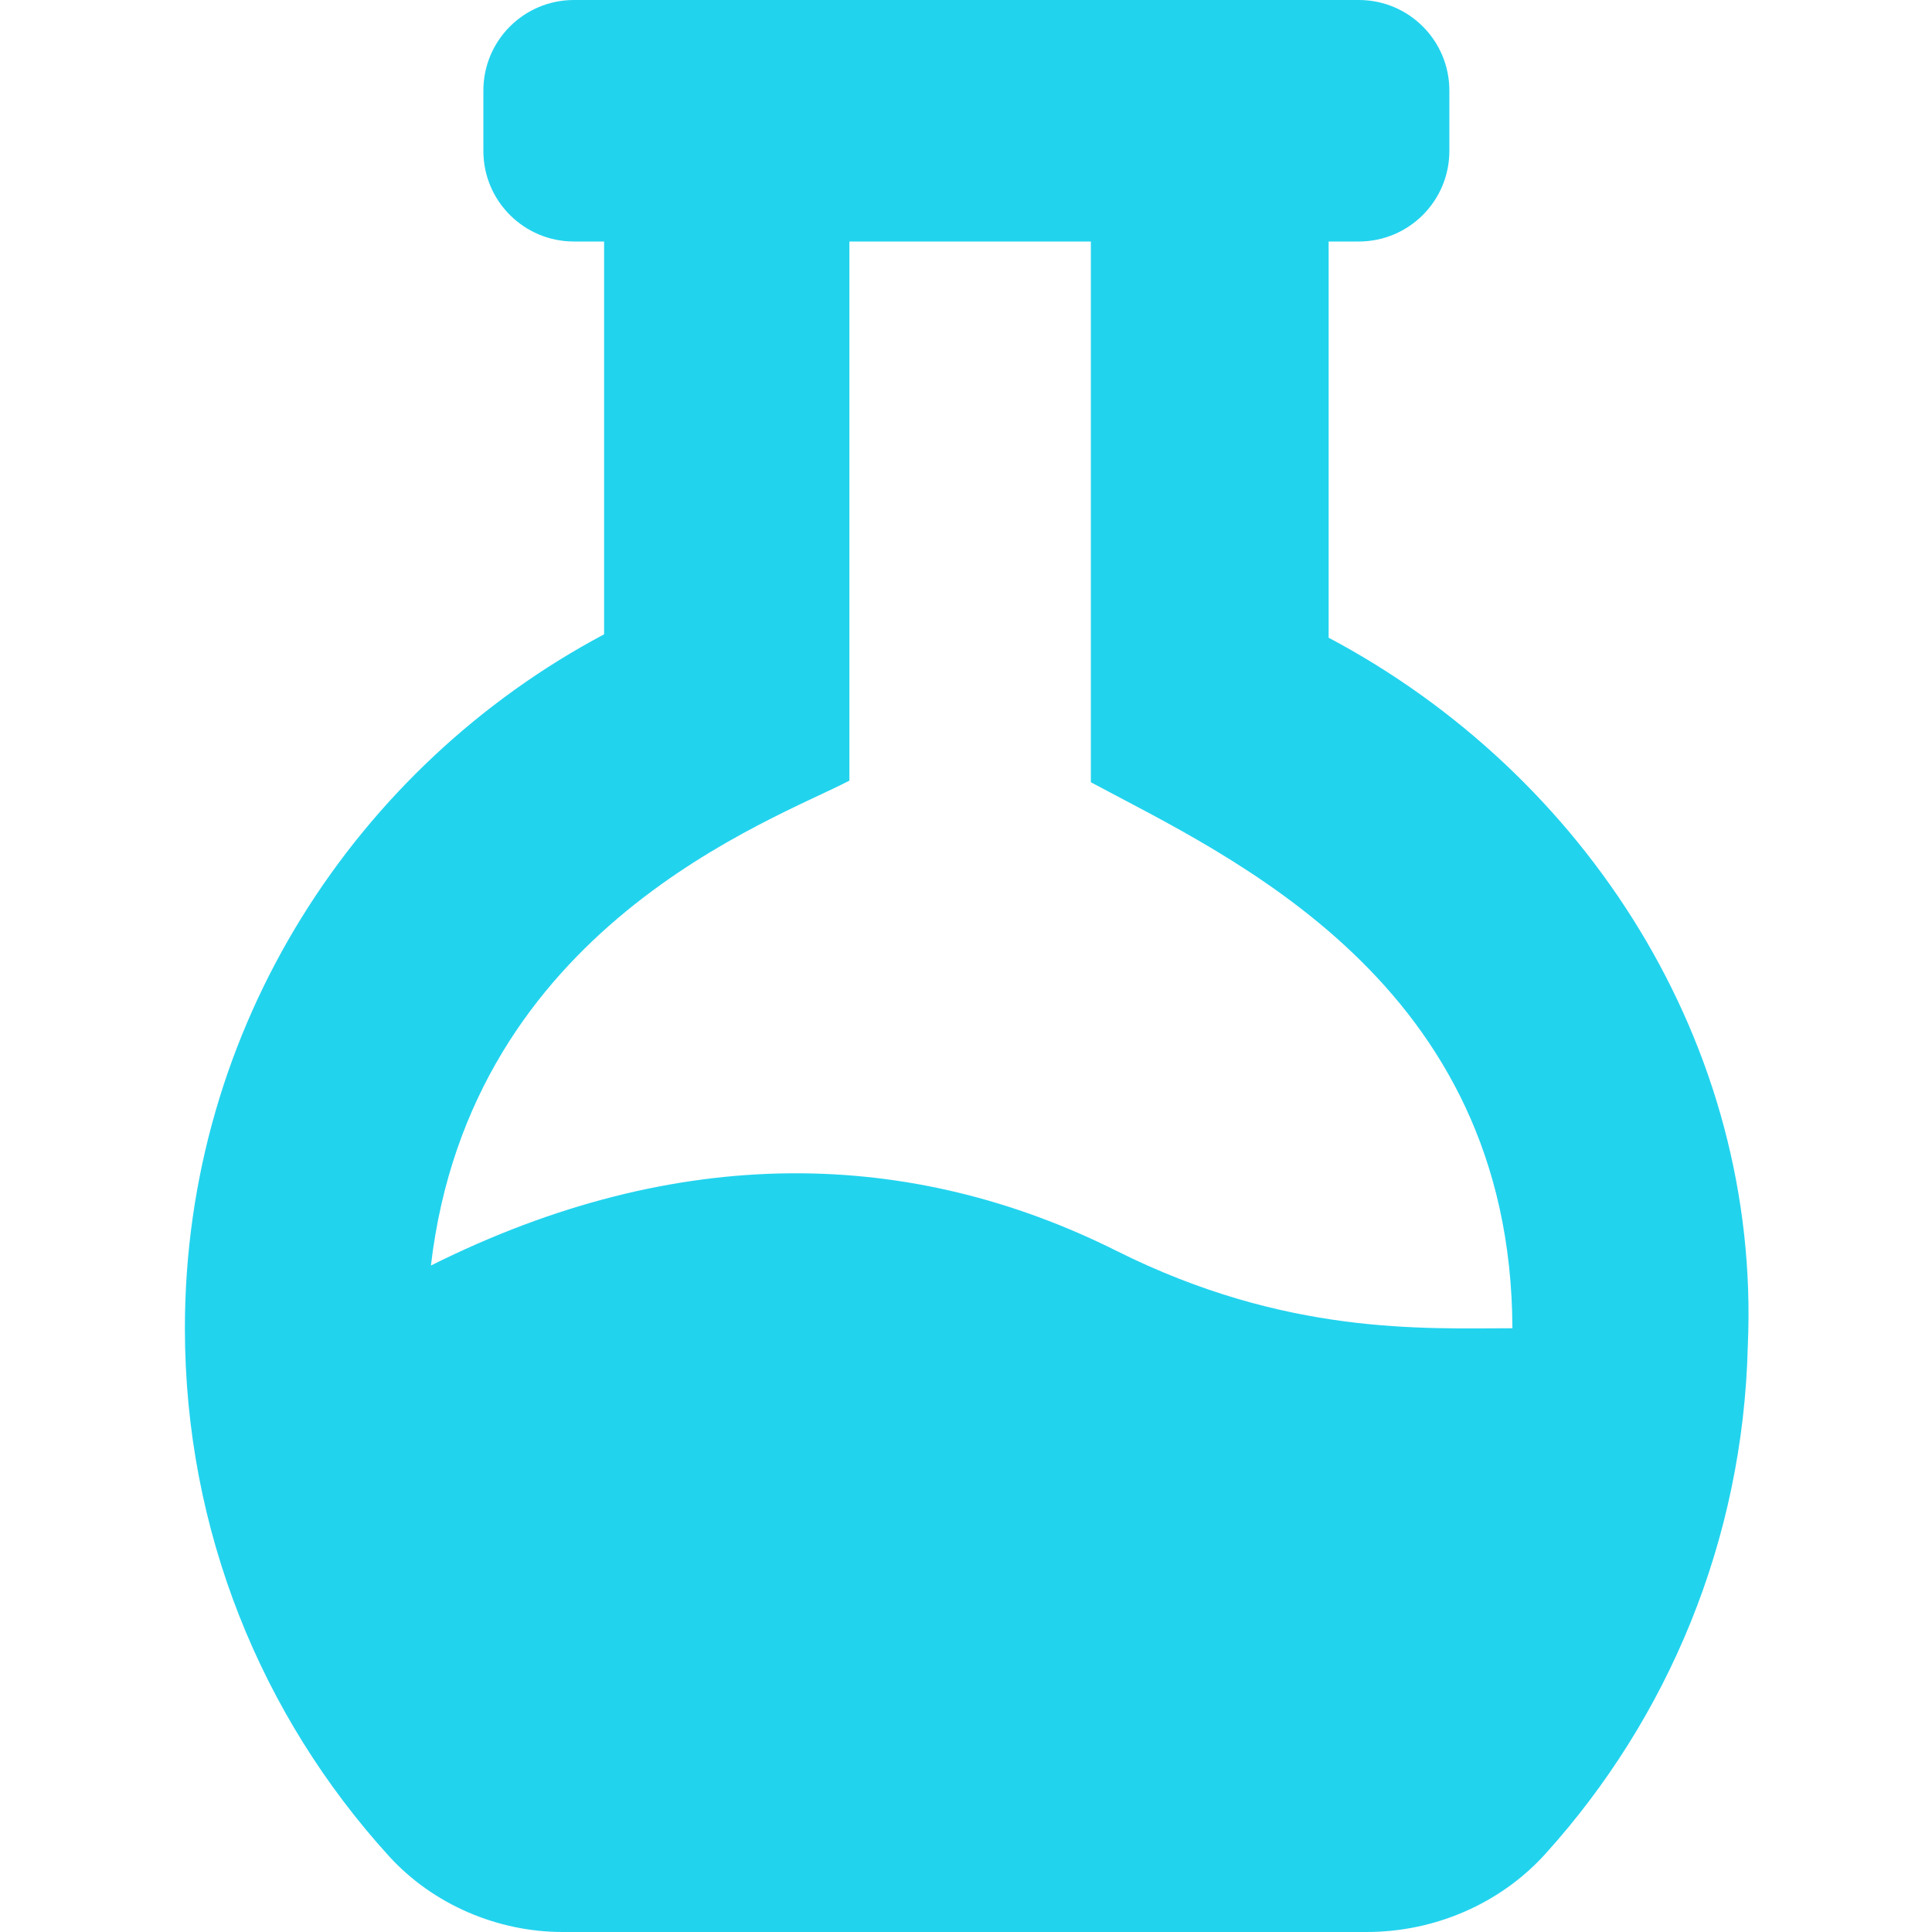 <svg width="512" height="512" viewBox="0 0 512 512" fill="none" xmlns="http://www.w3.org/2000/svg">
<path d="M352.1 169V64H360.096C373.356 64 384.096 53.25 384.096 40V24C384.096 10.74 373.356 0 360.096 0H152.1C138.84 0 128.1 10.74 128.1 24V40C128.1 53.25 138.84 64 152.1 64H160.092V168.1C94.62 202.9 49 271.9 49 352C49 405.75 69.38 454.8 102.99 491.8C114.87 504.9 132.12 512 149.1 512H362.2C380.2 512 397.7 504.5 409.7 491.12C441.94 455.37 461.94 408.37 463.19 356.62C466.7 276.8 420.2 205.1 352.1 169ZM295.9 331.5C241.66 304.38 180 302.5 114.2 335.375C124.7 245.625 204.82 217.475 225.1 206.875V64H289.09V207.3C325.5 226.9 400.5 260.1 400.8 352C377.3 352 340.9 354 295.9 331.5Z" fill="#22D3EE"/>
</svg>
